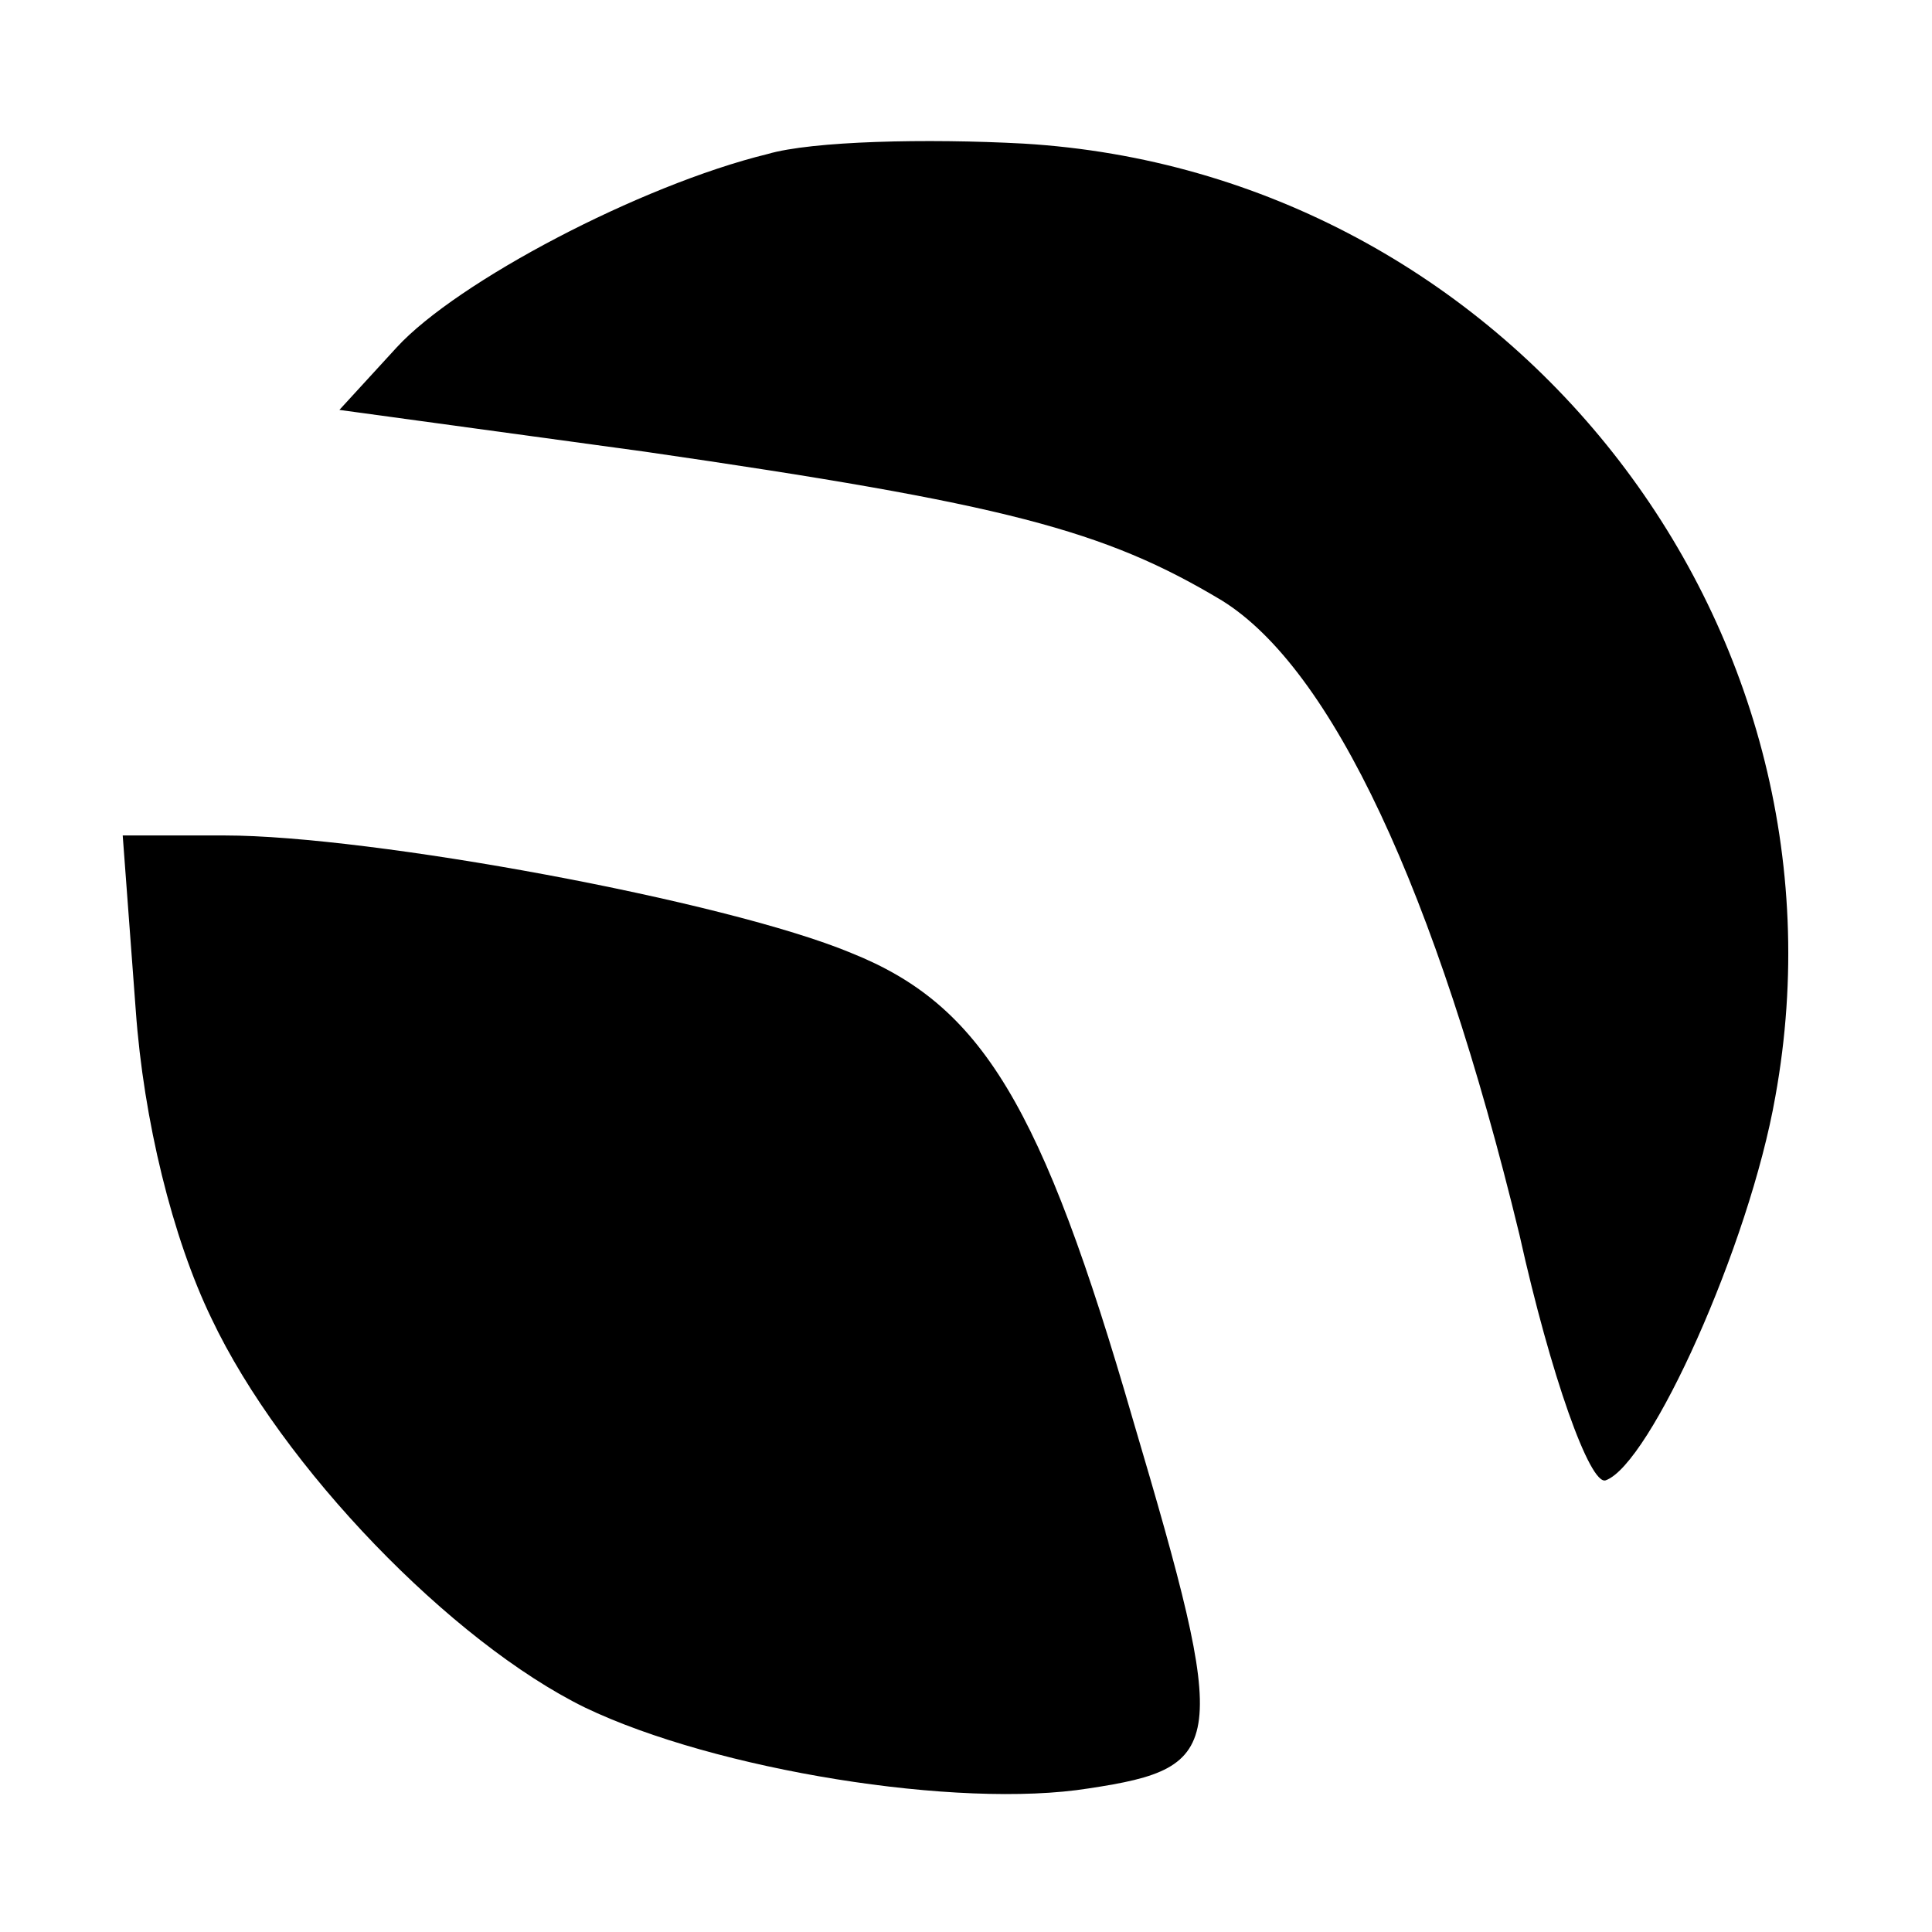 <?xml version="1.0" standalone="no"?>
<!DOCTYPE svg PUBLIC "-//W3C//DTD SVG 20010904//EN"
 "http://www.w3.org/TR/2001/REC-SVG-20010904/DTD/svg10.dtd">
<svg version="1.0" xmlns="http://www.w3.org/2000/svg"
 width="74pt" height="74pt" viewBox="0 0 74 74"
 preserveAspectRatio="xMidYMid meet">
<g transform="translate(0,74) scale(0.1,-0.1)"
fill="#000000" stroke="none">
<path d="M294 681 c-49 -12 -119 -49 -142 -74 l-22 -24 117 -16 c138 -20 176
-30 221 -57 42 -26 82 -111 114 -243 12 -54 27 -96 33 -94 17 6 55 90 65 147
33 182 -103 354 -288 365 -37 2 -81 1 -98 -4z"/>
<path d="M52 353 c3 -42 14 -87 29 -118 27 -57 92 -124 143 -149 50 -24 143
-39 193 -31 53 8 54 16 17 141 -35 121 -58 159 -108 179 -48 20 -184 45 -240
45 l-39 0 5 -67z"/>
</g>
</svg>
